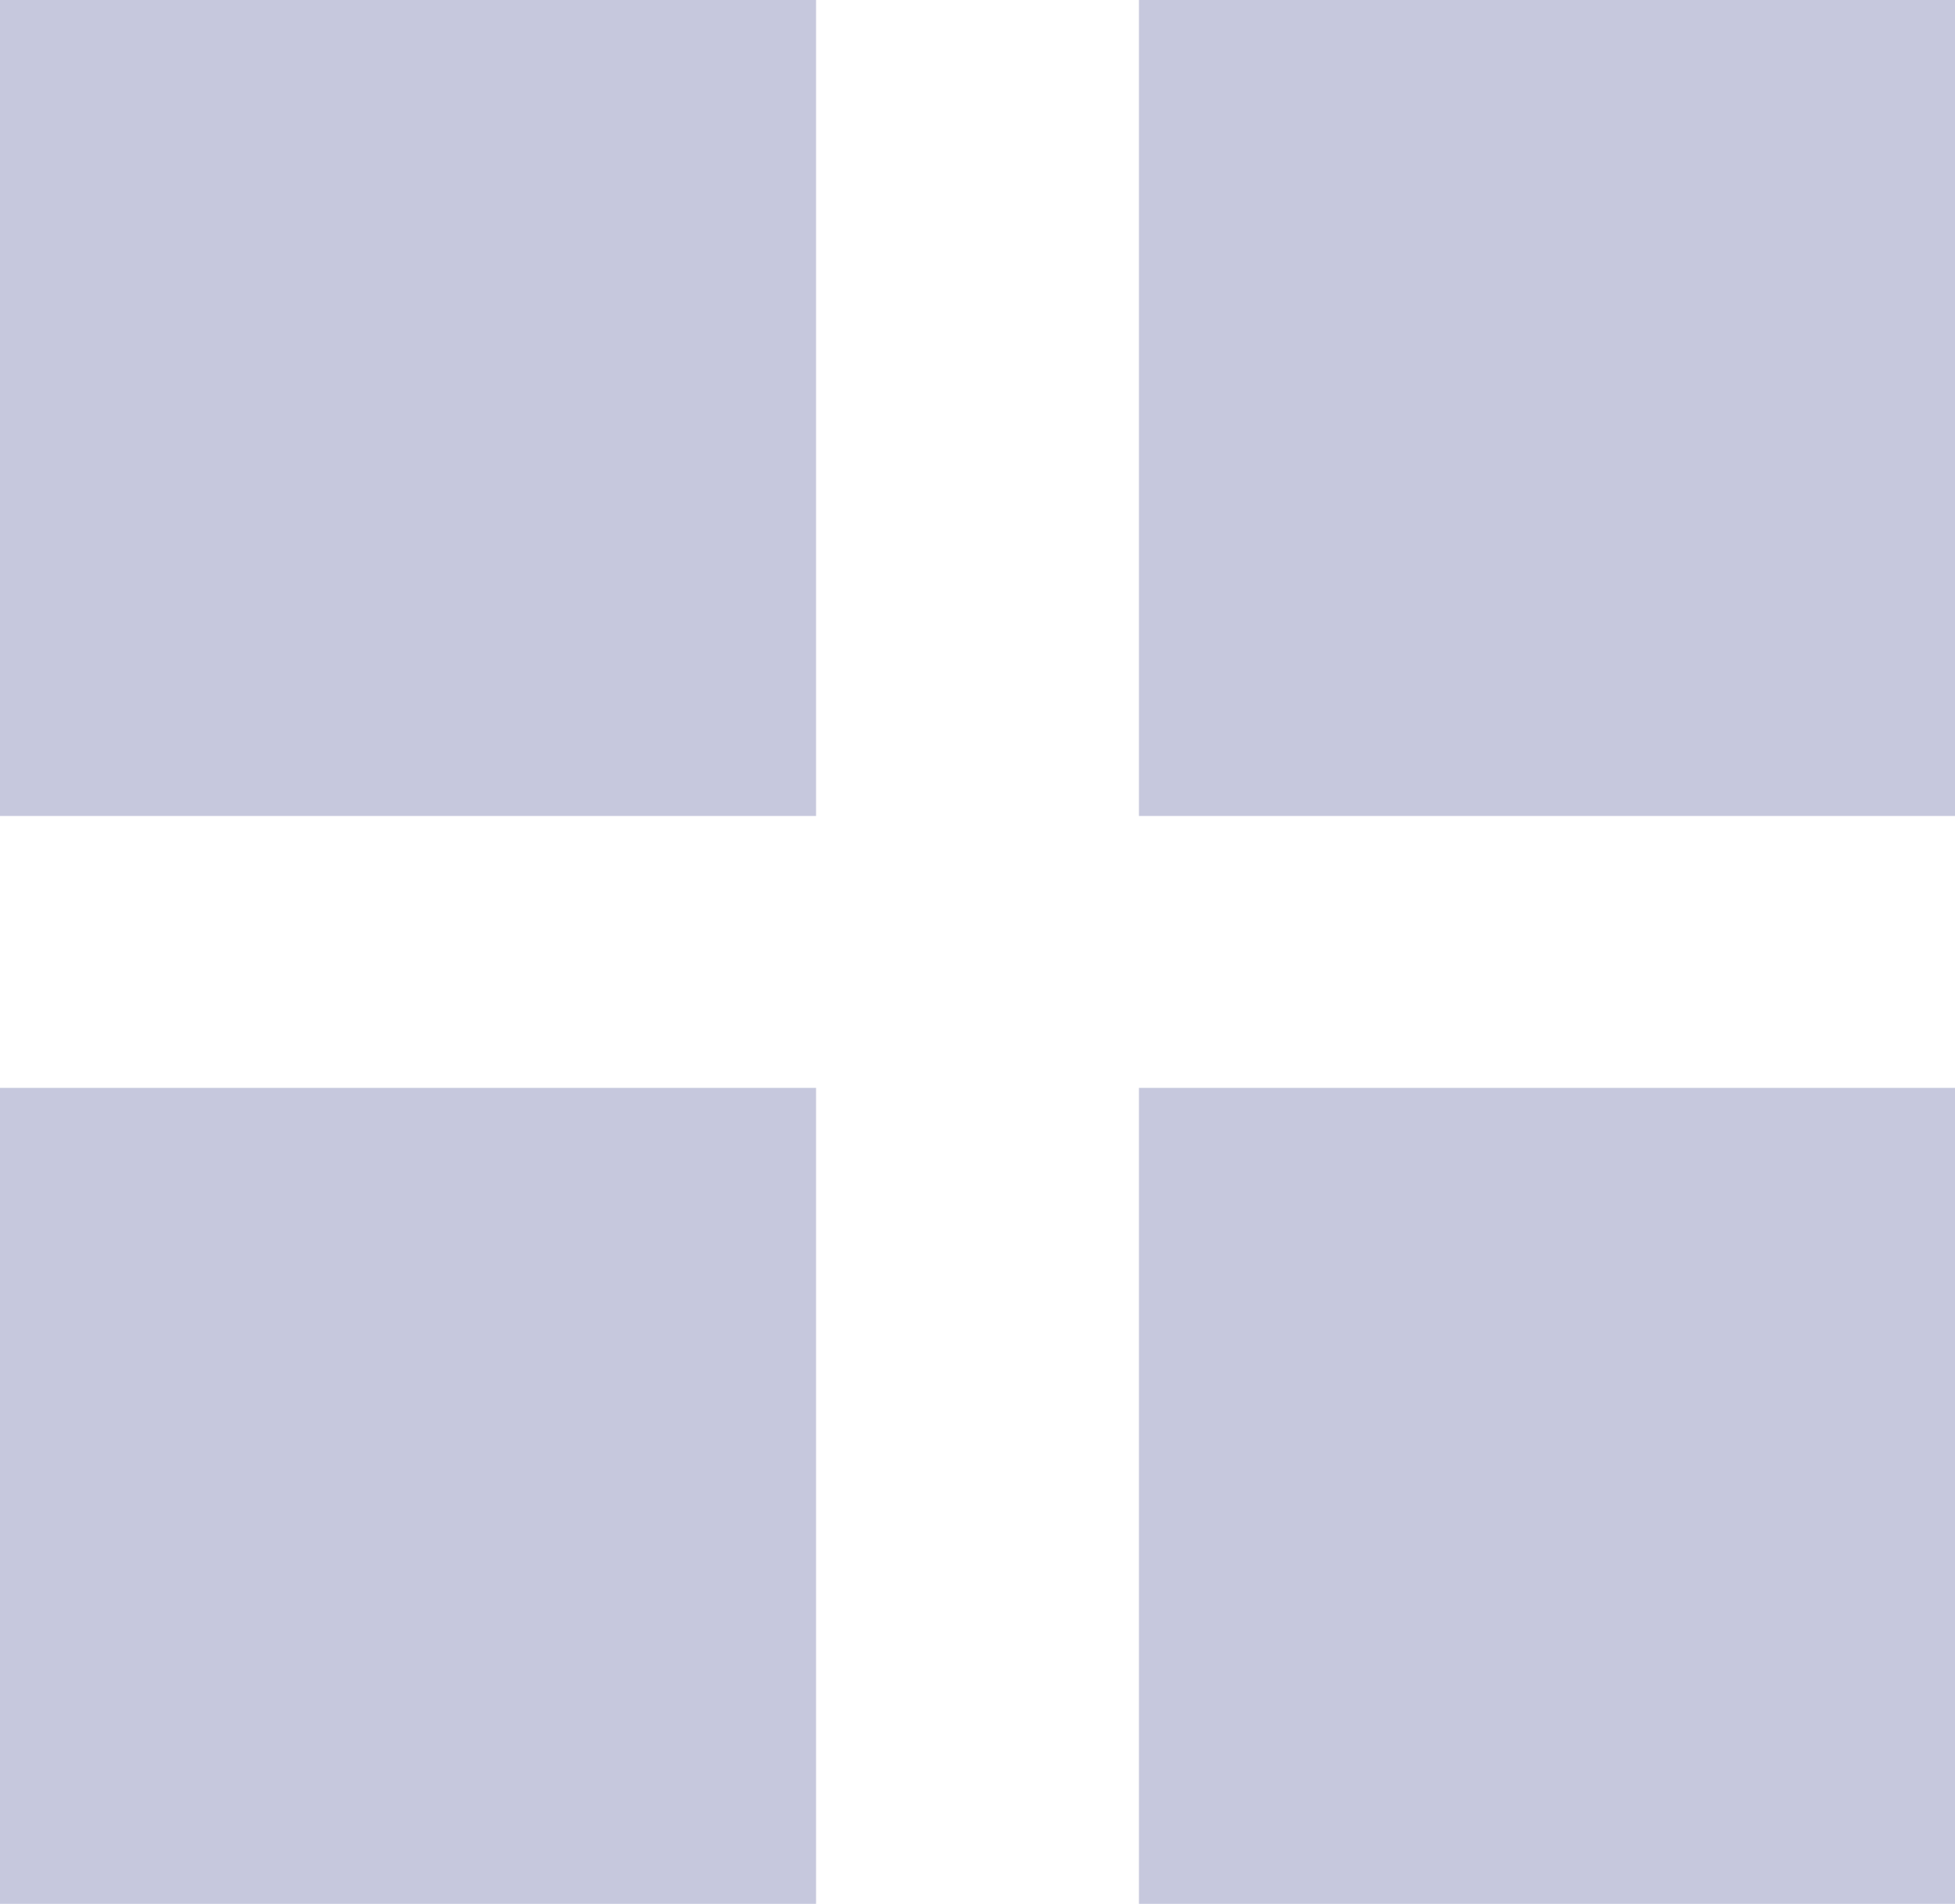 <svg id="Group_29346" data-name="Group 29346" xmlns="http://www.w3.org/2000/svg" width="16.832" height="16.393" viewBox="0 0 16.832 16.393">
  <rect id="Rectangle_965" data-name="Rectangle 965" width="7.026" height="7.026" transform="translate(0 9.367)" fill="#c6c8dd"/>
  <rect id="Rectangle_6510" data-name="Rectangle 6510" width="7.026" height="7.026" transform="translate(9.806 9.367)" fill="#c6c8dd"/>
  <rect id="Rectangle_6511" data-name="Rectangle 6511" width="7.026" height="7.026" transform="translate(9.806)" fill="#c6c8dd"/>
  <rect id="Rectangle_6512" data-name="Rectangle 6512" width="7.026" height="7.026" fill="#c6c8dd"/>
</svg>
